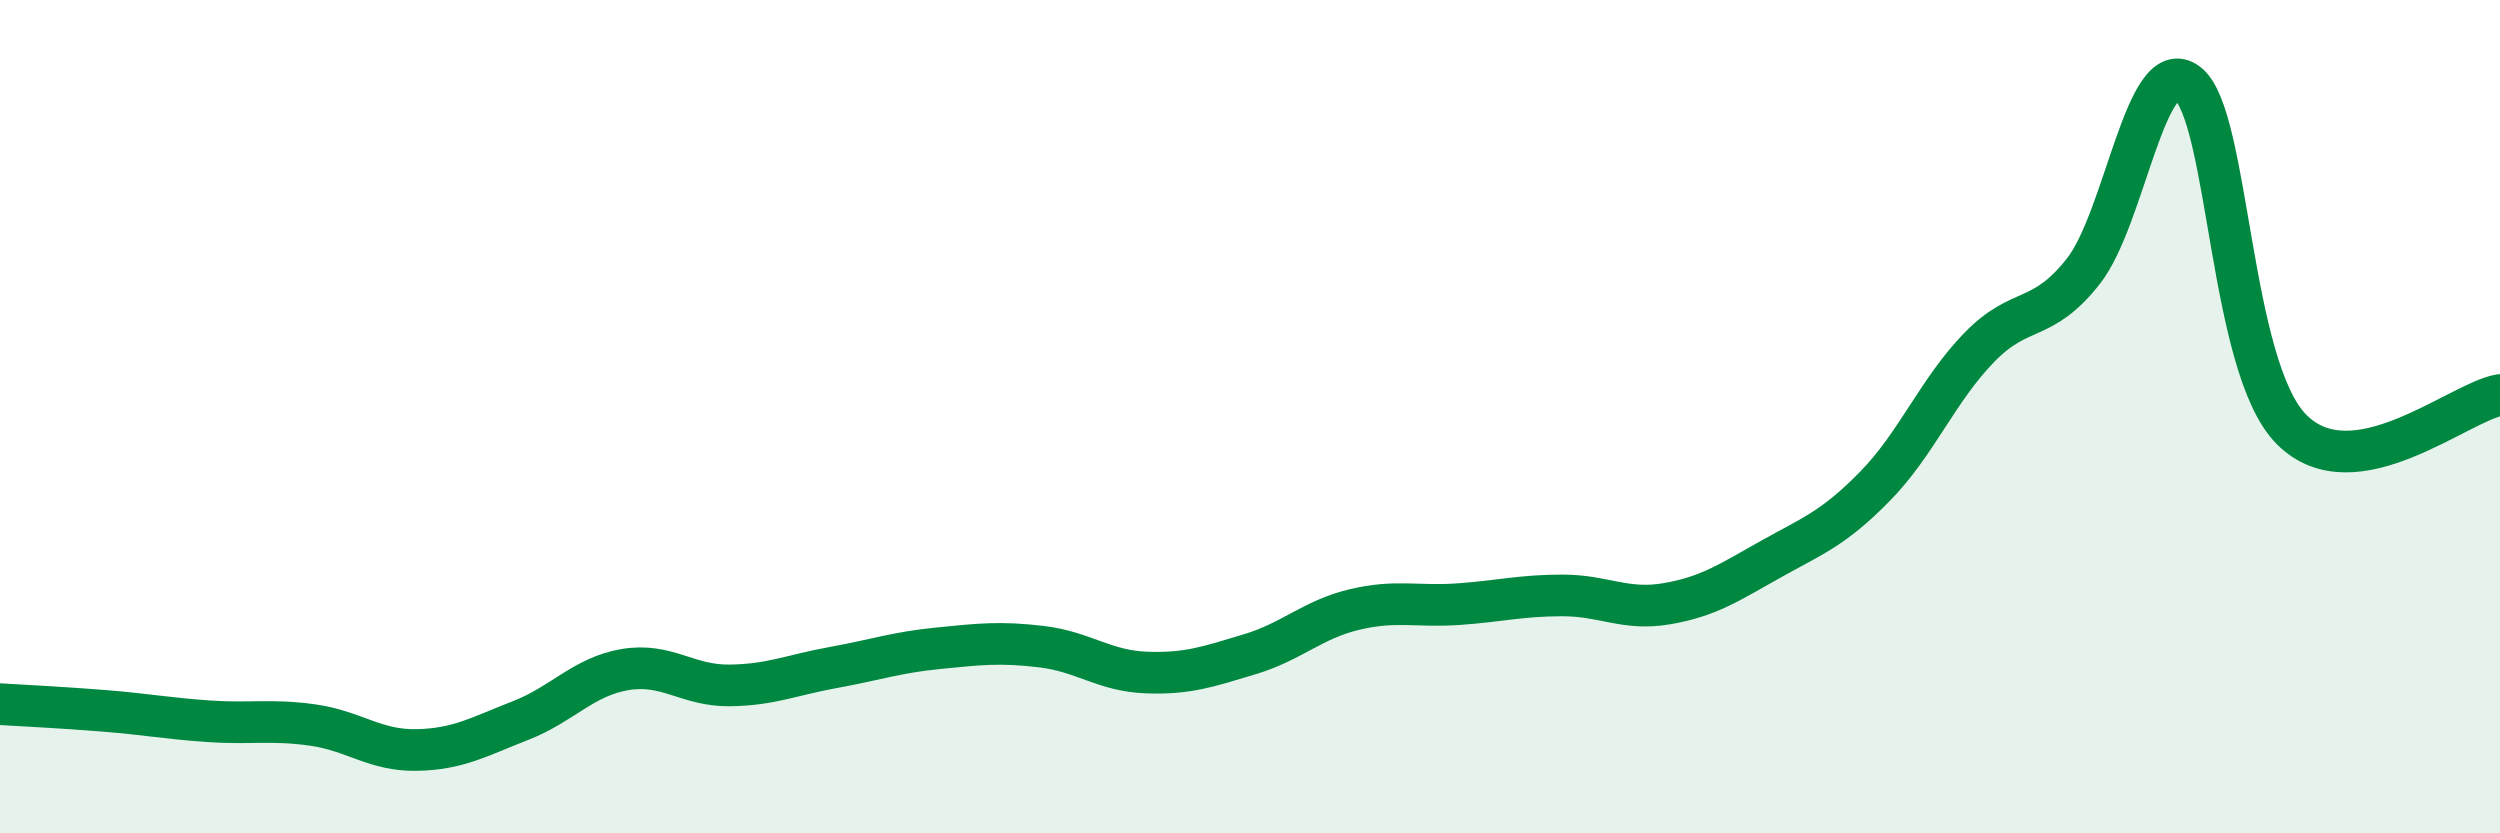 
    <svg width="60" height="20" viewBox="0 0 60 20" xmlns="http://www.w3.org/2000/svg">
      <path
        d="M 0,16.9 C 0.5,16.93 1.5,16.98 2.5,17.06 C 3.5,17.14 4,17.24 5,17.31 C 6,17.38 6.5,17.26 7.5,17.4 C 8.5,17.54 9,18.02 10,18 C 11,17.98 11.5,17.68 12.5,17.29 C 13.5,16.9 14,16.24 15,16.07 C 16,15.9 16.5,16.46 17.5,16.45 C 18.5,16.44 19,16.2 20,16.02 C 21,15.84 21.5,15.66 22.5,15.56 C 23.5,15.46 24,15.4 25,15.52 C 26,15.64 26.5,16.1 27.5,16.14 C 28.5,16.18 29,16 30,15.7 C 31,15.4 31.5,14.87 32.5,14.63 C 33.5,14.39 34,14.57 35,14.5 C 36,14.43 36.5,14.29 37.5,14.29 C 38.5,14.29 39,14.66 40,14.49 C 41,14.32 41.5,13.98 42.5,13.42 C 43.5,12.86 44,12.69 45,11.67 C 46,10.65 46.5,9.37 47.5,8.34 C 48.5,7.31 49,7.78 50,6.51 C 51,5.24 51.5,1.24 52.5,2 C 53.5,2.76 53.5,8.81 55,10.31 C 56.5,11.81 59,9.65 60,9.48L60 20L0 20Z"
        fill="#008740"
        opacity="0.1"
        stroke-linecap="round"
        stroke-linejoin="round"
      />
      <path
        d="M 0,16.9 C 0.5,16.93 1.5,16.98 2.5,17.06 C 3.5,17.14 4,17.24 5,17.31 C 6,17.38 6.5,17.26 7.5,17.4 C 8.5,17.54 9,18.02 10,18 C 11,17.98 11.5,17.68 12.5,17.29 C 13.5,16.9 14,16.24 15,16.07 C 16,15.9 16.5,16.46 17.5,16.45 C 18.5,16.44 19,16.2 20,16.02 C 21,15.84 21.5,15.66 22.5,15.56 C 23.5,15.46 24,15.4 25,15.52 C 26,15.64 26.5,16.1 27.5,16.14 C 28.5,16.18 29,16 30,15.7 C 31,15.4 31.5,14.87 32.5,14.63 C 33.5,14.39 34,14.57 35,14.5 C 36,14.43 36.5,14.29 37.5,14.29 C 38.5,14.29 39,14.66 40,14.49 C 41,14.32 41.5,13.98 42.5,13.42 C 43.5,12.86 44,12.69 45,11.67 C 46,10.65 46.5,9.37 47.5,8.34 C 48.5,7.31 49,7.78 50,6.51 C 51,5.24 51.5,1.24 52.5,2 C 53.5,2.76 53.5,8.81 55,10.31 C 56.5,11.81 59,9.65 60,9.48"
        stroke="#008740"
        stroke-width="1"
        fill="none"
        stroke-linecap="round"
        stroke-linejoin="round"
      />
    </svg>
  